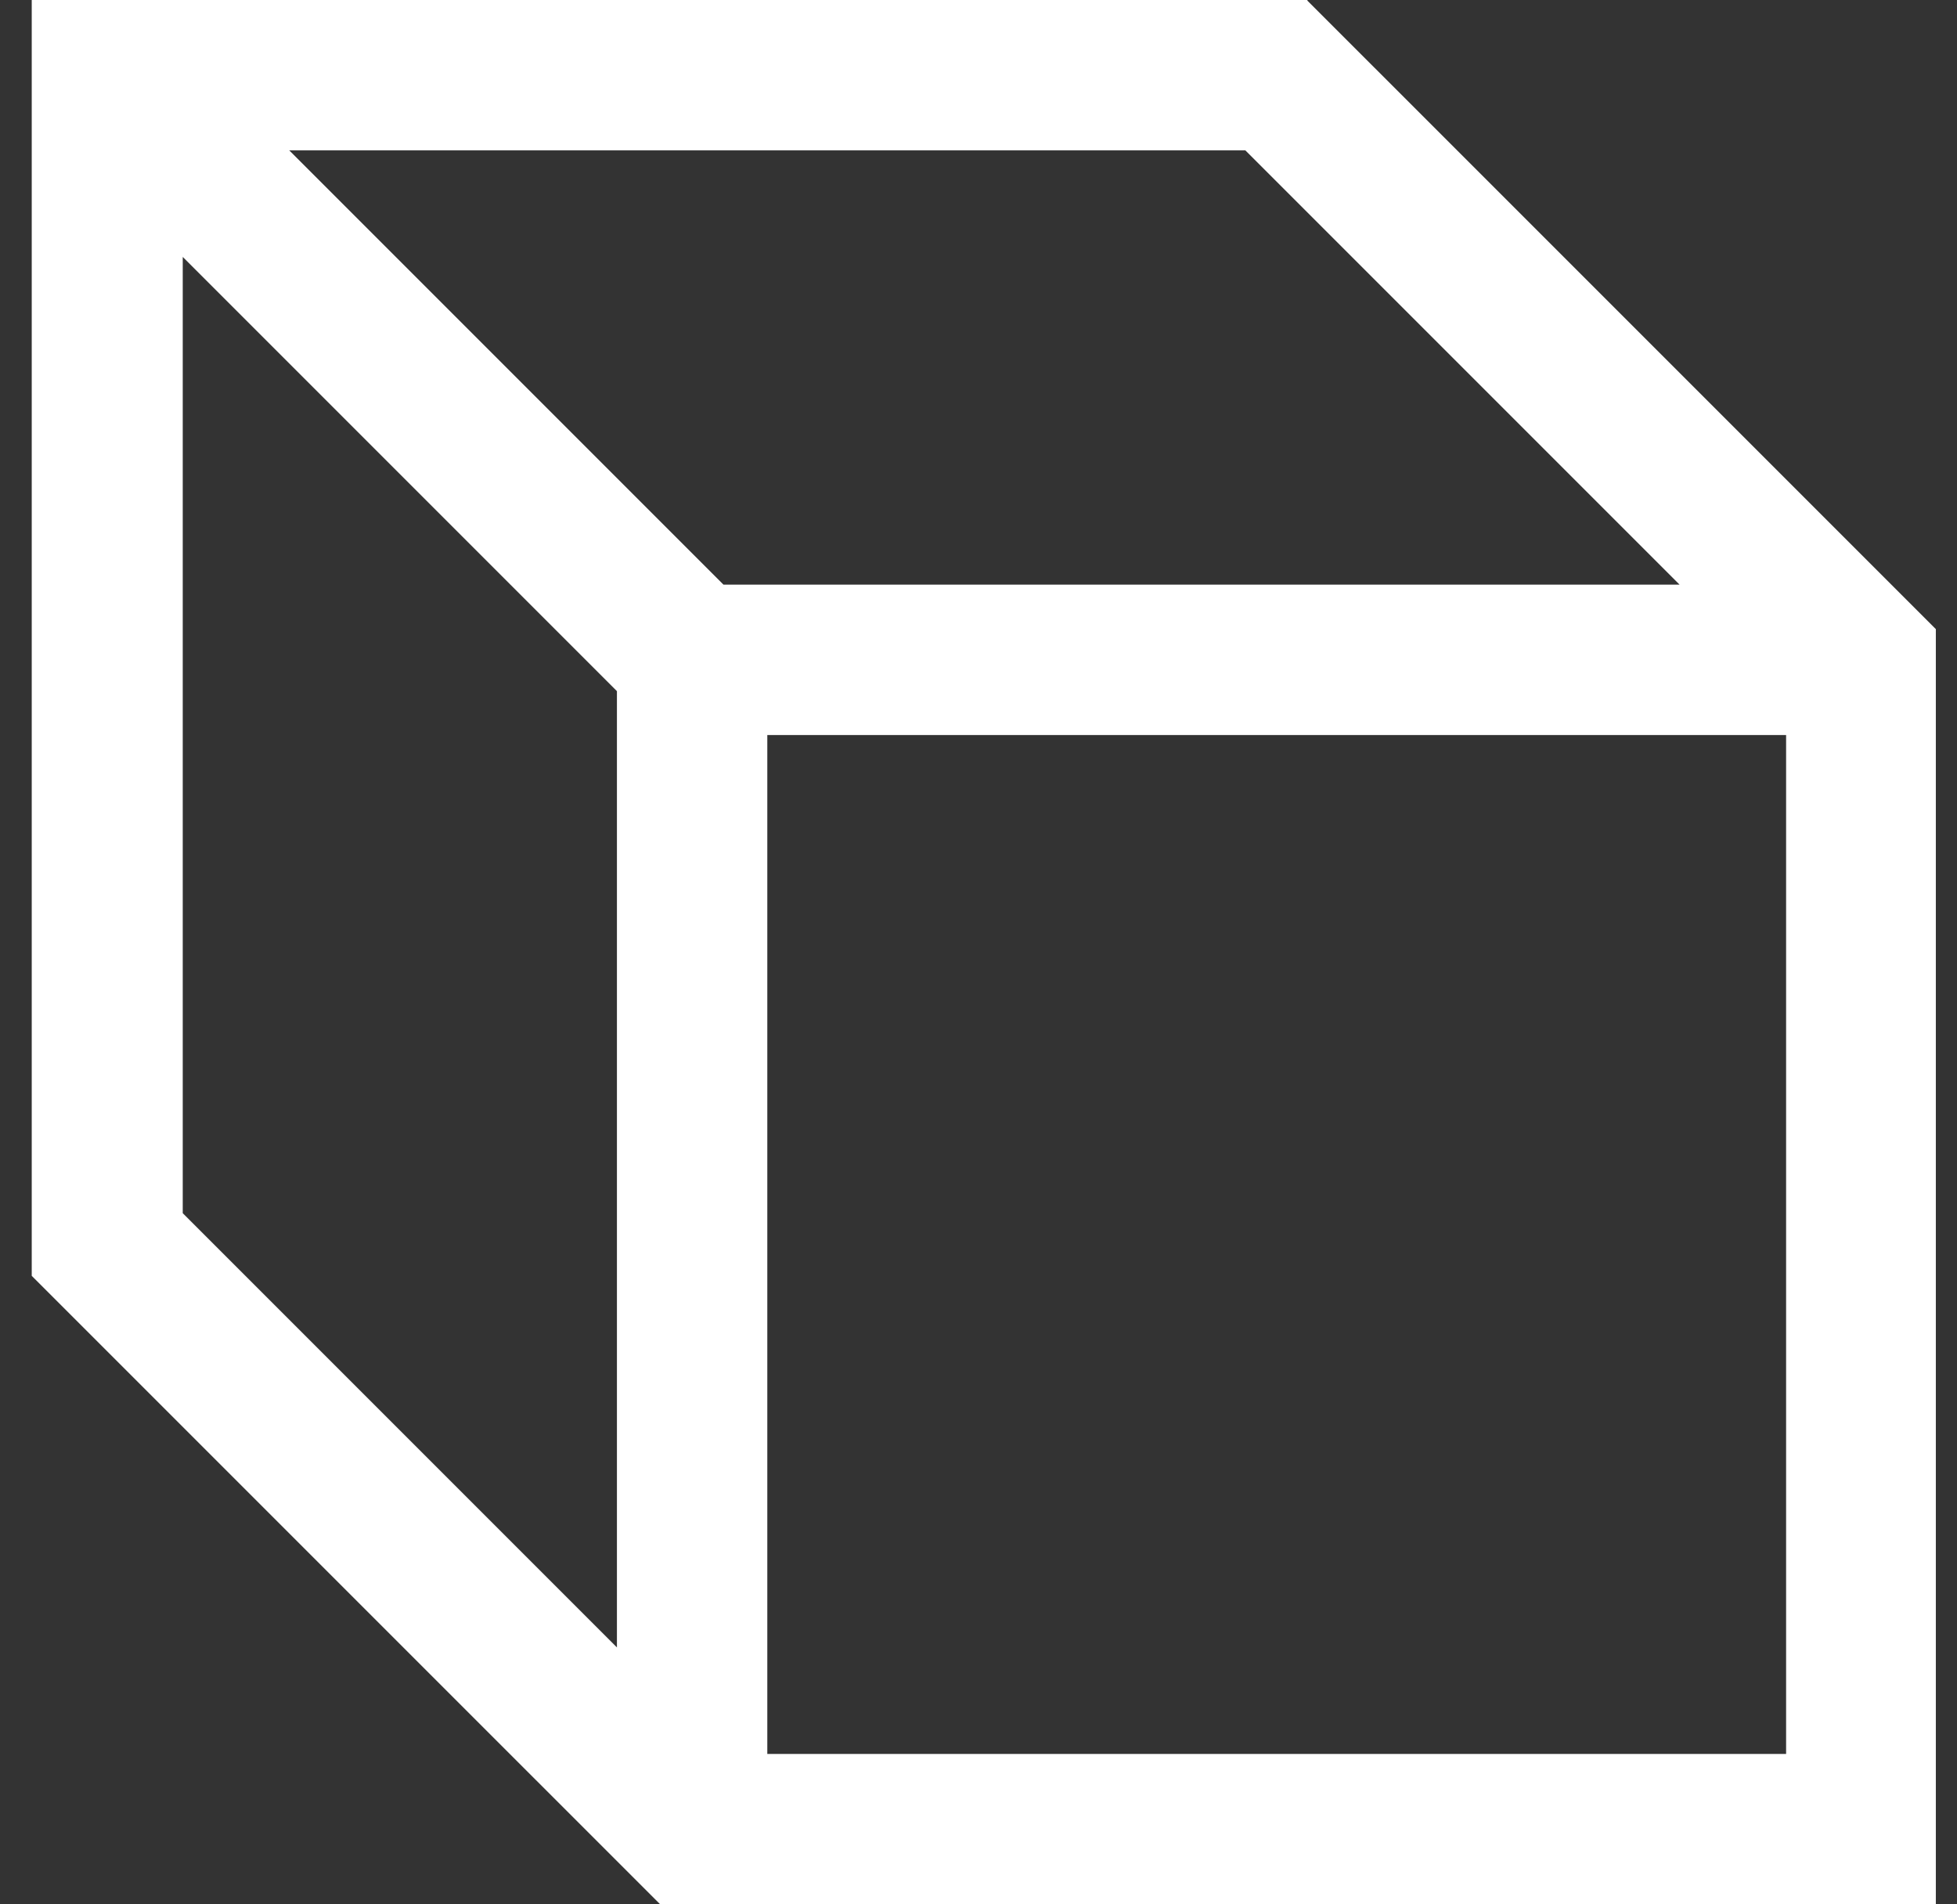 <svg width="37" height="36" viewBox="0 0 37 36" fill="none" xmlns="http://www.w3.org/2000/svg">
<rect x="0" y="0" width="37" height="36" fill="#333333" stroke="none"/>
<path d="M24.718 0H0.6V24.119L12.482 36H36.6V11.893L24.718 0.012V0ZM31.755 11.052H13.678L5.469 2.843H23.546L31.755 11.052ZM3.455 4.857L11.664 13.066V31.143L3.455 22.934V4.857V4.857ZM14.507 33.157V13.895H33.769V33.157H14.507Z" fill="white"/>
</svg>
